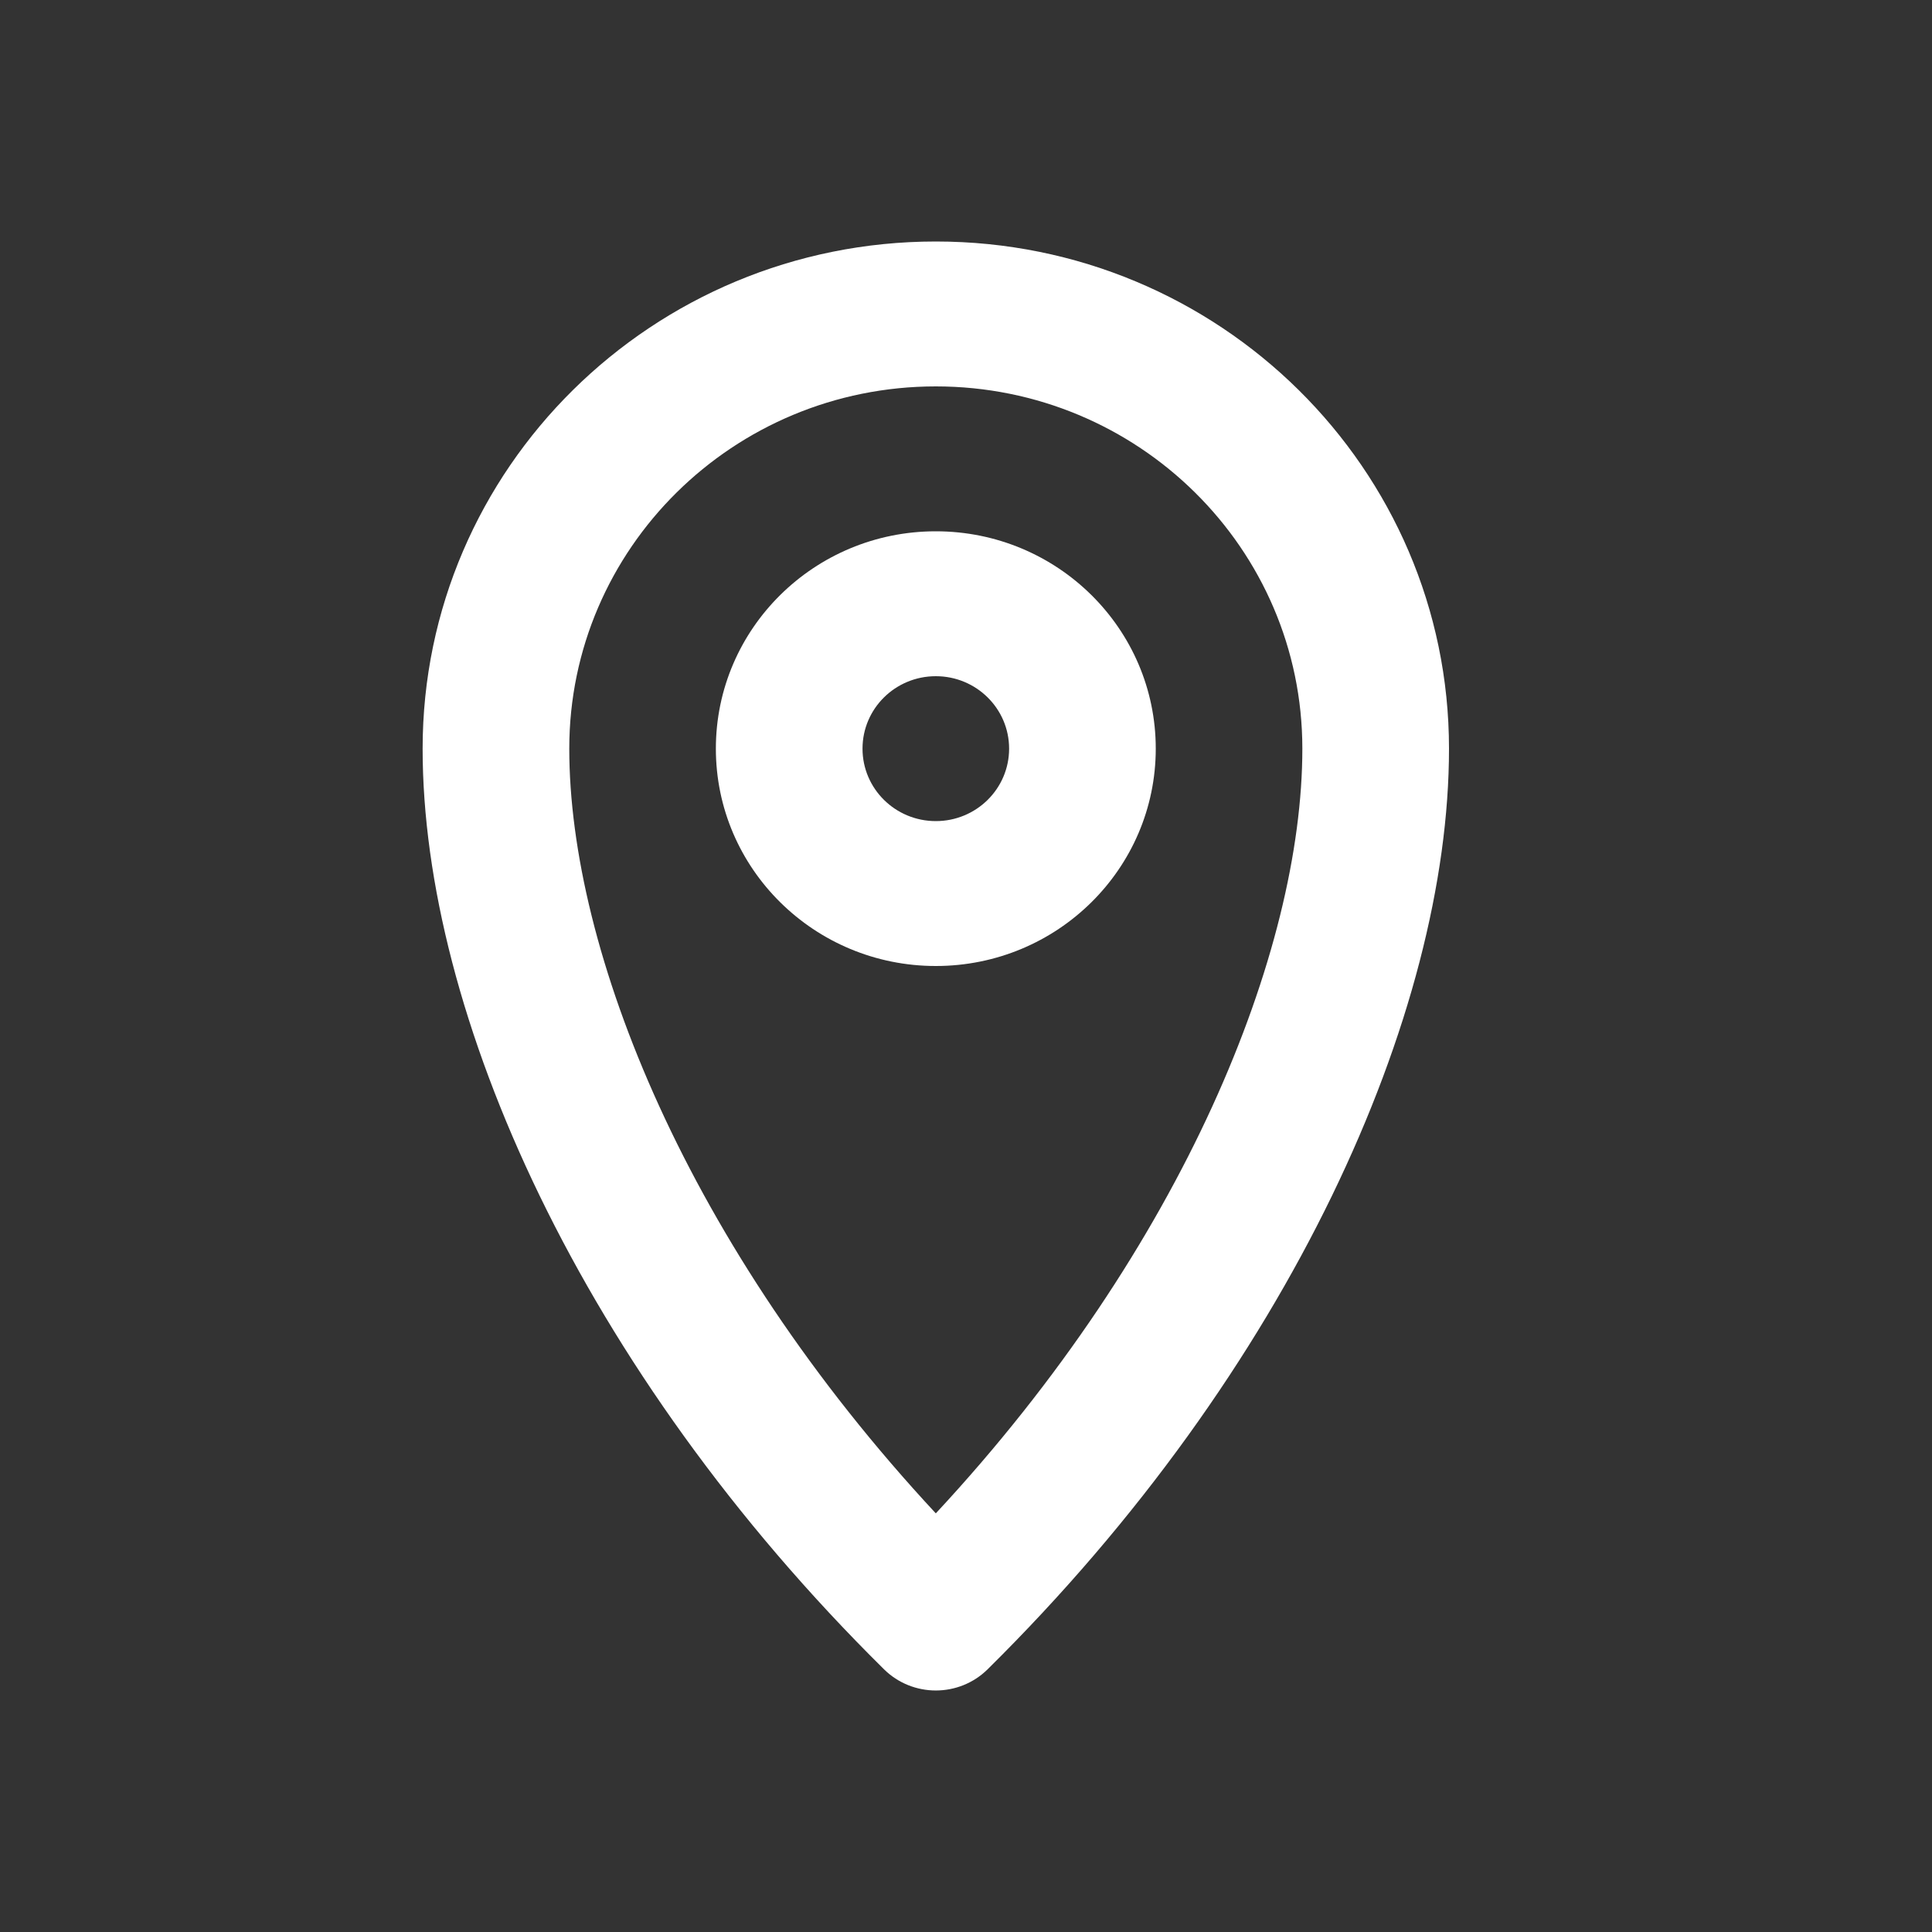 <svg width="32" height="32" viewBox="0 0 32 32" fill="none" xmlns="http://www.w3.org/2000/svg">
<rect x="0" y="0" width="32" height="32" fill="#333333" stroke="none"/>
<path fill-rule="evenodd" clip-rule="evenodd" d="M15.5 6.4C12.147 6.4 9.429 9.086 9.429 12.4C9.429 15.745 11.386 20.641 15.5 25.066C19.614 20.641 21.571 15.745 21.571 12.4C21.571 9.086 18.853 6.4 15.5 6.4ZM7 12.4C7 7.761 10.806 4 15.5 4C20.194 4 24 7.761 24 12.4C24 16.783 21.372 22.694 16.359 27.648C15.884 28.117 15.116 28.117 14.641 27.648C9.628 22.694 7 16.783 7 12.4Z" fill="white"/>
<path fill-rule="evenodd" clip-rule="evenodd" d="M15.5 13.6C16.171 13.6 16.714 13.063 16.714 12.4C16.714 11.737 16.171 11.2 15.5 11.2C14.829 11.2 14.286 11.737 14.286 12.4C14.286 13.063 14.829 13.6 15.5 13.6ZM15.5 16C17.512 16 19.143 14.388 19.143 12.4C19.143 10.412 17.512 8.8 15.5 8.8C13.488 8.8 11.857 10.412 11.857 12.4C11.857 14.388 13.488 16 15.5 16Z" fill="white"/>
</svg>
